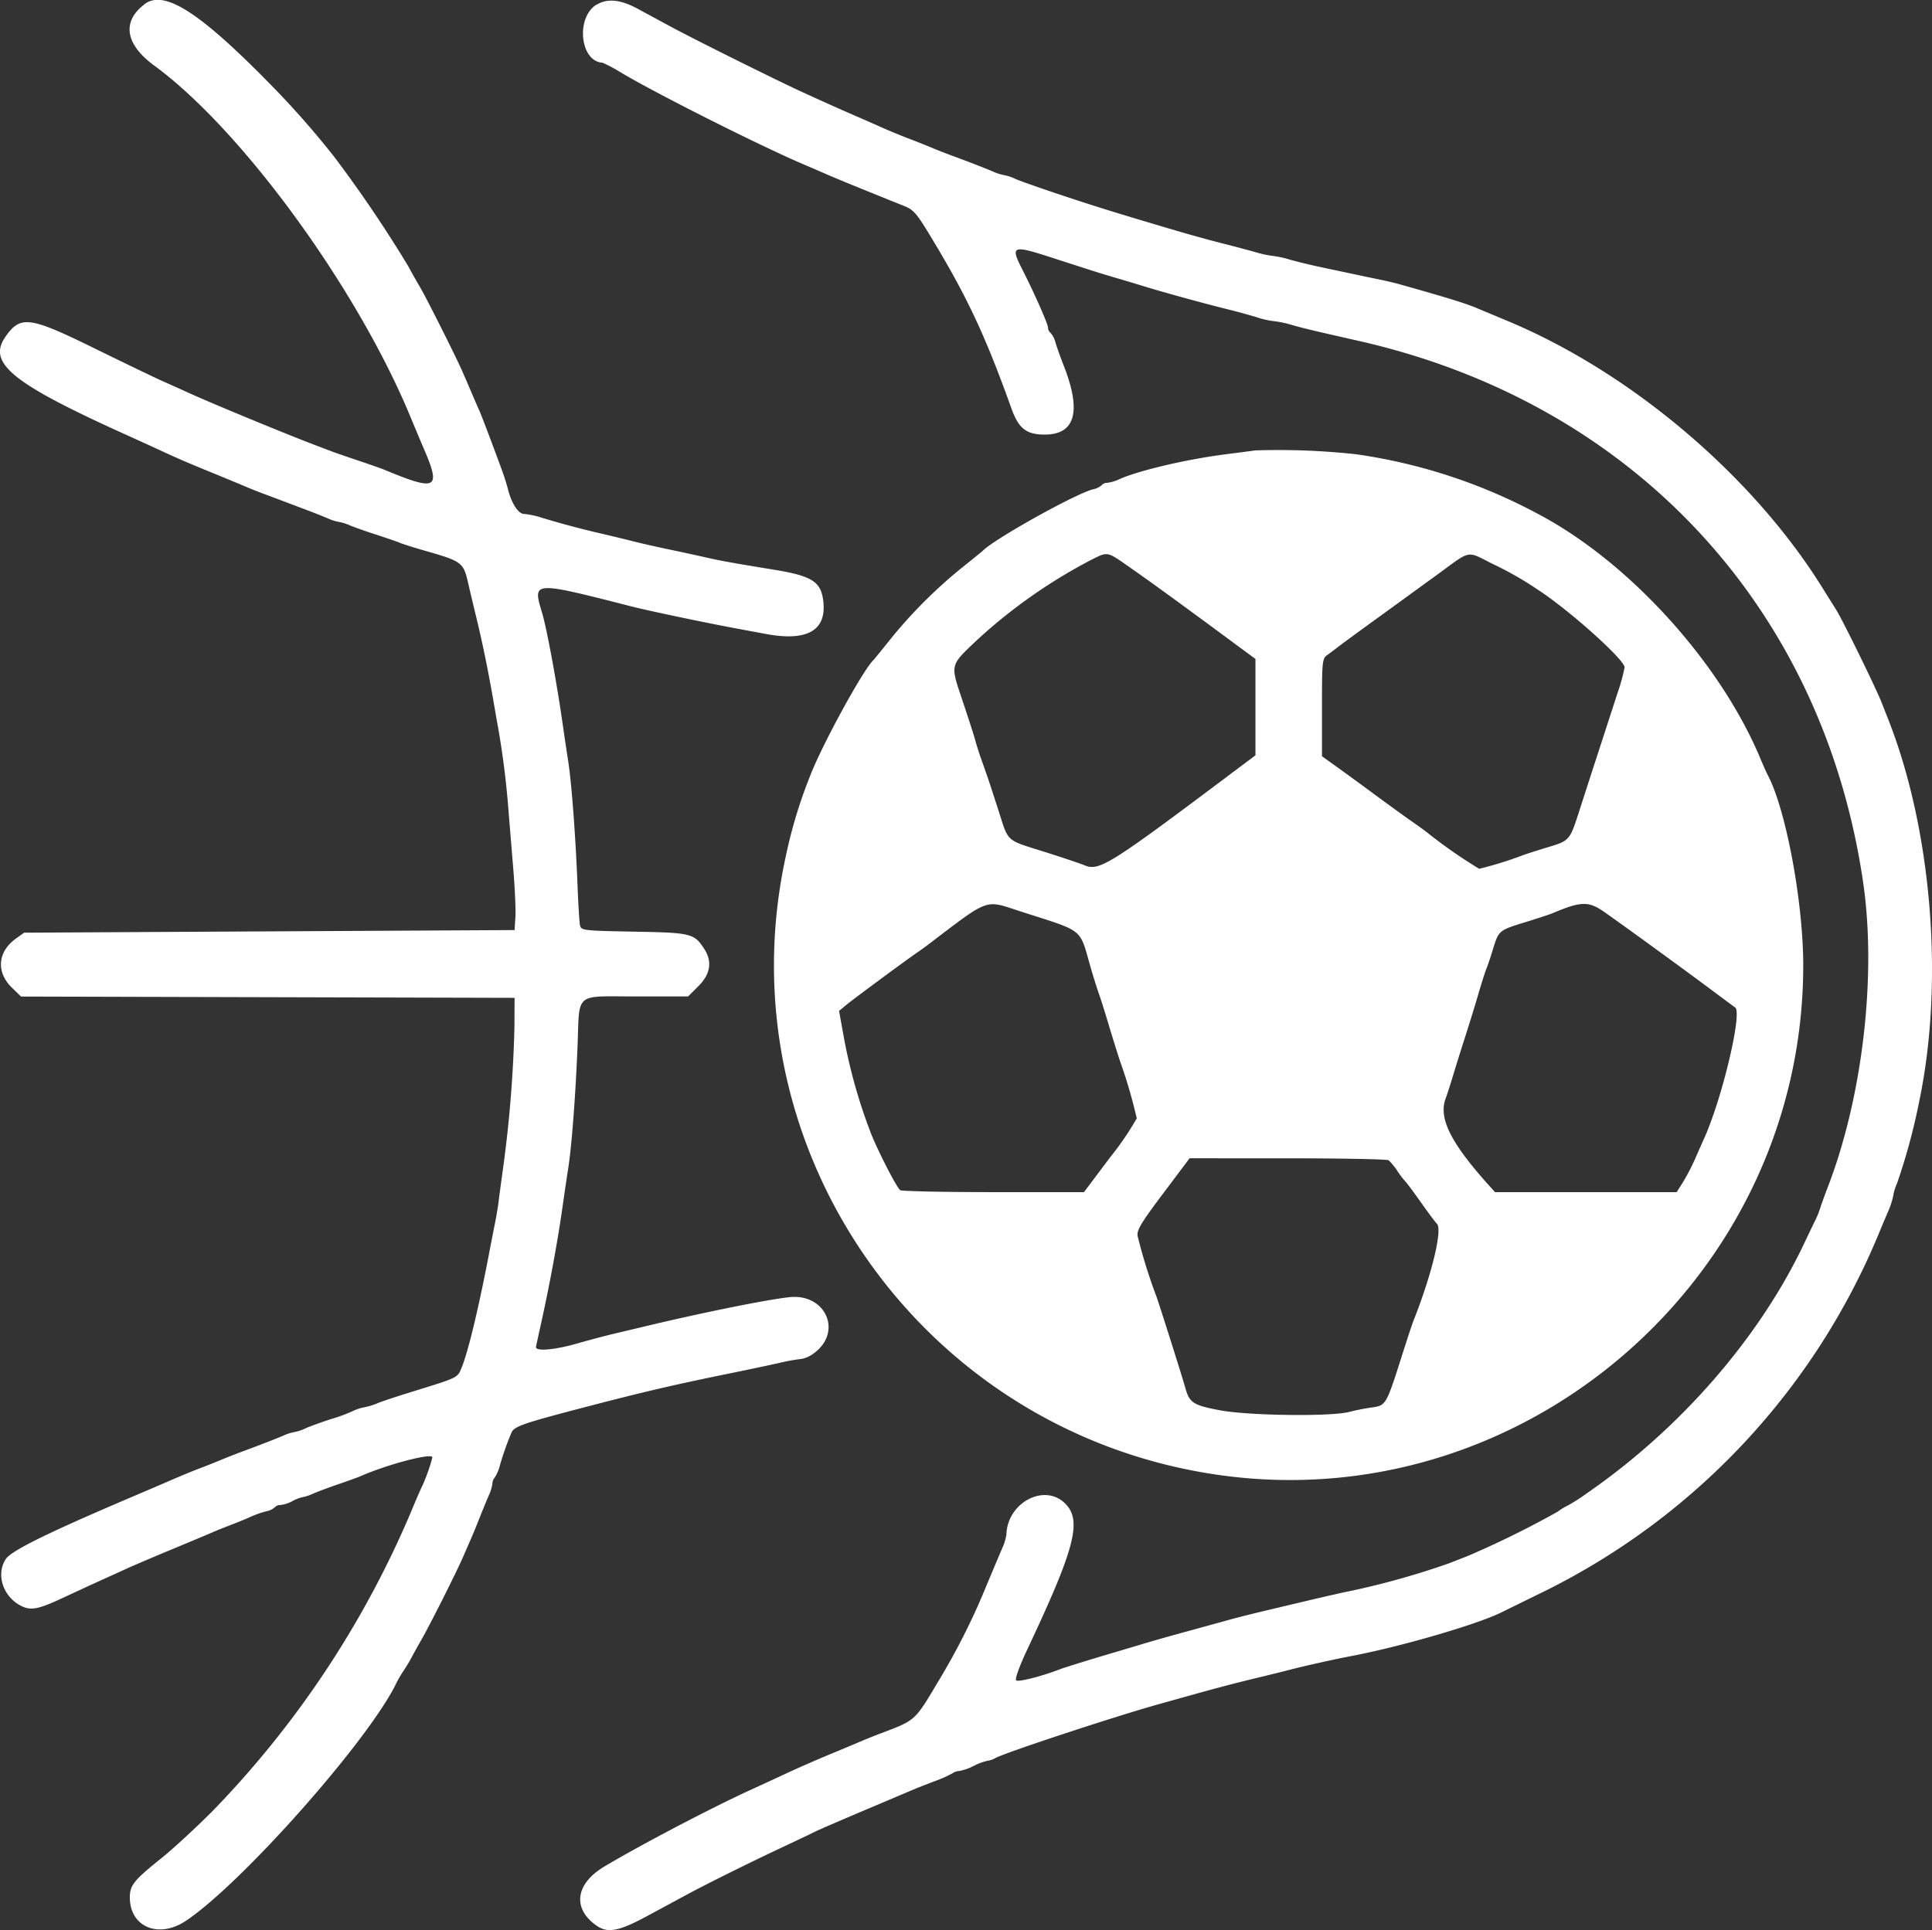 <svg xmlns="http://www.w3.org/2000/svg" width="296.264" height="296.037" viewBox="0 0 296.264 296.037">
  <rect x="0" y="0" width="296.264" height="296.037" fill="#333333" stroke="none"/>
  <g id="svgg" transform="translate(-77.681 -50.742)">
    <path id="path0" d="M99.832,51.406c-3.5,2.651-2.945,6.138,1.5,9.394,13.374,9.789,31.04,34,39.257,53.8.821,1.98,1.728,4.14,2.014,4.8,2.772,6.392,2.116,6.762-6.006,3.383-.44-.184-2.206-.8-3.925-1.378s-3.519-1.2-4-1.381-1.6-.608-2.475-.939c-4.3-1.618-16.146-6.511-19.6-8.094-1.1-.5-2.9-1.314-4-1.8s-5.809-2.752-10.464-5.037c-9.953-4.885-11.305-5.061-13.61-1.769-2.844,4.06,1.02,7.175,18.874,15.214,1.1.5,3.08,1.4,4.4,2.01,3.275,1.514,4.614,2.093,8.8,3.8,1.98.81,4.14,1.707,4.8,1.993s1.92.787,2.8,1.112,2.365.882,3.3,1.237,2.465.933,3.4,1.285,2.291.893,3.014,1.2a7.37,7.37,0,0,0,1.739.56,7.116,7.116,0,0,1,1.687.53c.693.292,2.52.936,4.06,1.432s3.16,1.054,3.6,1.242,2.15.726,3.8,1.2c5.724,1.637,5.943,1.8,6.668,4.959.258,1.122.755,3.209,1.1,4.639,1.211,4.939,2.144,9.582,3.216,16a129.8,129.8,0,0,1,1.808,13.426c.193,2.406.554,6.8.8,9.774s.4,6.3.326,7.4l-.126,2-37.6.2-37.6.2-1.251.892c-2.826,2.016-3.09,5.156-.632,7.542l1.4,1.362,37.84.1,37.841.1-.018,4.4a192.872,192.872,0,0,1-1.618,20.8c-.333,2.42-.7,5.12-.806,6s-.364,2.41-.566,3.4-.57,2.88-.821,4.2c-1.61,8.485-3.256,15.376-4.269,17.871-.663,1.632-.455,1.529-7.5,3.708-2.64.816-5.076,1.627-5.413,1.8a10.564,10.564,0,0,1-2,.614,6.946,6.946,0,0,0-1.787.585,24.712,24.712,0,0,1-3.2,1.185c-1.54.494-3.367,1.153-4.06,1.466a6.734,6.734,0,0,1-1.687.569,7.371,7.371,0,0,0-1.739.56c-1.324.563-3.562,1.43-6.514,2.522-.88.325-2.14.822-2.8,1.1s-2.01.823-3,1.2c-1.786.682-3.216,1.273-5.706,2.355-.712.309-3.094,1.329-5.294,2.266-12.857,5.477-18.383,8.2-19.222,9.482-1.534,2.342-.44,5.735,2.309,7.156,1.535.794,2.651.577,6.608-1.281,1.708-.8,4.095-1.9,5.305-2.449s3.1-1.4,4.2-1.907,4.25-1.849,7-2.991,5.54-2.309,6.2-2.6,2.01-.831,3-1.208,2.34-.935,3-1.237a14.9,14.9,0,0,1,2.3-.808,2.72,2.72,0,0,0,1.323-.613,1.169,1.169,0,0,1,.9-.358,5.3,5.3,0,0,0,1.822-.6,5.526,5.526,0,0,1,1.539-.6,7.035,7.035,0,0,0,1.655-.554c.693-.305,2.43-.953,3.86-1.44s2.96-1.042,3.4-1.234c4.173-1.828,11.009-3.613,10.994-2.872a26.829,26.829,0,0,1-1.56,4.4c-.2.382-1.012,2.254-1.8,4.16a149.508,149.508,0,0,1-30.18,45.514c-2.56,2.589-6.183,5.933-8.052,7.432-4.193,3.366-4.8,4.127-4.8,5.99,0,4.521,4.4,6.369,8.572,3.6,8.609-5.714,28.343-28.038,32.356-36.6a19.826,19.826,0,0,1,1.07-1.8c.435-.66.976-1.56,1.2-2s.877-1.61,1.444-2.6c1.417-2.471,5.485-10.561,6.536-13,.475-1.1,1.023-2.36,1.219-2.8s.748-1.79,1.226-3,1.118-2.767,1.422-3.46a6.566,6.566,0,0,0,.552-1.82,1.564,1.564,0,0,1,.363-.94,6.041,6.041,0,0,0,.768-1.78,45.248,45.248,0,0,1,1.791-5.09c.442-.977,1.7-1.413,11.478-3.965,8.82-2.3,13.493-3.392,22-5.124,2.75-.56,6.2-1.289,7.657-1.62a27.27,27.27,0,0,1,3.338-.6,4.4,4.4,0,0,0,1.849-.832c4.524-3.221,1.923-9.257-3.722-8.638-3.531.388-13.4,2.384-22.122,4.473-1.54.369-3.79.9-5,1.19s-3.64.933-5.4,1.438c-3.516,1.009-6.452,1.247-6.314.512.047-.252.379-1.782.738-3.4,1.407-6.341,2.615-12.93,3.4-18.543.216-1.54.575-3.97.8-5.4.542-3.475,1.132-11.214,1.434-18.8.332-8.38-.587-7.6,8.957-7.6H183.2l1.6-1.6c1.843-1.843,2.133-3.783.855-5.722-1.552-2.354-1.95-2.451-10.759-2.617-7.895-.149-8.108-.175-8.278-1.007-.1-.47-.267-3.284-.383-6.254-.278-7.194-.909-15.6-1.41-18.8-.224-1.43-.613-4.04-.864-5.8-.917-6.43-2.434-14.634-3.142-17-1.479-4.933-1.6-4.925,13.781-1,2.651.677,11.456,2.521,16.4,3.435l4.2.778c6.475,1.2,9.447-.676,8.668-5.476-.424-2.611-1.895-3.476-7.458-4.385-6.509-1.063-8.223-1.373-10.61-1.919-1.32-.3-3.84-.847-5.6-1.213s-4.19-.916-5.4-1.225-3.46-.853-5-1.209c-3.131-.725-6.281-1.568-9.054-2.421a12.917,12.917,0,0,0-2.689-.57c-.884,0-1.934-1.605-2.485-3.8-.166-.66-.53-1.83-.808-2.6-1.226-3.387-3.224-8.667-3.557-9.4-.2-.44-.746-1.7-1.214-2.8s-1.129-2.63-1.469-3.4c-1-2.271-5.533-11.281-6.437-12.8-.458-.77-1.293-2.247-1.855-3.283a196.526,196.526,0,0,0-11.3-16.694,134.521,134.521,0,0,0-9.853-11.182c-10.854-11.08-16.242-14.5-19.243-12.235m69.317.067c-3.223,2-2.519,8.749.93,8.914a22.486,22.486,0,0,1,2.8,1.5C178.6,65.256,194.47,73.218,201,75.994c1.1.467,2.36,1.01,2.8,1.206,1.071.477,3.986,1.692,6.2,2.584.99.4,2.34.945,3,1.215s2.057.83,3.1,1.246c1.815.72,2.059,1.016,5.241,6.355,4.889,8.205,7.626,14.137,11.44,24.8,1.1,3.067,2.288,4,5.1,4,4.7,0,5.676-3.556,2.911-10.6-.475-1.21-1.036-2.778-1.247-3.486a3.579,3.579,0,0,0-.768-1.523,1,1,0,0,1-.385-.779c0-.574-2.071-5.254-4.056-9.166-1.712-3.373-1.334-3.518,4.353-1.678,7.186,2.325,7.728,2.5,10.3,3.252,1.32.387,3.12.927,4,1.2,3,.93,9.273,2.656,13,3.576,1.43.353,3.434.9,4.454,1.223a12.887,12.887,0,0,0,2.565.581,15.676,15.676,0,0,1,2.746.577c1.939.549,3.373.892,10.235,2.443,42.018,9.5,71.175,40.767,77.385,82.98,2.1,14.285-.043,32.868-5.4,46.8-.465,1.21-.991,2.662-1.167,3.227a13.907,13.907,0,0,1-.717,1.8c-.217.425-.99,2.033-1.718,3.573-6.847,14.48-18.95,28.421-33.282,38.334a30.824,30.824,0,0,1-2.882,1.866,10.724,10.724,0,0,0-1.675,1.011,144.1,144.1,0,0,1-13.745,6.777c-.99.385-2.25.879-2.8,1.1a122.2,122.2,0,0,1-16.4,4.526c-1.43.317-3.68.833-5,1.146l-5,1.186c-4.2.994-6.07,1.464-8.3,2.086-1.154.322-3.088.855-4.3,1.185-3.789,1.033-6.746,1.868-8.4,2.374-.88.267-2.59.778-3.8,1.135-3.972,1.17-7.786,2.351-8.6,2.662-2.9,1.108-6.386,1.987-6.688,1.685-.2-.2.515-2.195,1.7-4.713,7.344-15.573,8.439-19.786,5.826-22.4-3.161-3.161-8.85-.178-9.017,4.726a7.489,7.489,0,0,1-.591,2c-.312.723-1.5,3.54-2.634,6.261a103.862,103.862,0,0,1-7.323,14.453c-3.511,5.909-3.37,5.782-8.675,7.792-.99.375-2.34.916-3,1.2s-2.82,1.191-4.8,2.01-4.95,2.12-6.6,2.89-4.17,1.933-5.6,2.586c-6,2.738-17.039,8.526-22.455,11.772-4.43,2.655-4.914,6.447-1.156,9.06,1.684,1.171,3.4.856,7.564-1.384,2.116-1.14,4.927-2.657,6.247-3.37,3.1-1.679,9.689-4.943,15-7.436,2.31-1.085,4.482-2.122,4.826-2.3s3.674-1.621,7.4-3.2,7.134-3.018,7.574-3.207,1.88-.756,3.2-1.259a18.674,18.674,0,0,0,2.78-1.235,1.875,1.875,0,0,1,1-.334A8.31,8.31,0,0,0,227,321.6a8.813,8.813,0,0,1,2.1-.786,3.258,3.258,0,0,0,1.2-.408c1.437-.816,18.1-6.318,24.9-8.223l3.4-.952c5.3-1.486,8.146-2.242,11.6-3.075,2.2-.53,4.63-1.131,5.4-1.335,1.914-.507,6.732-1.582,9.072-2.025,7.7-1.453,19.4-4.85,23.233-6.738.382-.189,3.485-1.712,6.895-3.385A106.658,106.658,0,0,0,365.932,239.6c.229-.55.788-1.878,1.242-2.951a11.6,11.6,0,0,0,.826-2.486,7.011,7.011,0,0,1,.561-1.849A94.338,94.338,0,0,0,372,219.6c3.806-18.235,1.927-41.456-4.725-58.417-.212-.541-.7-1.793-1.094-2.783-.851-2.164-5.945-12.557-6.9-14.081-.373-.6-1.387-2.215-2.252-3.6-10.7-17.123-29.323-32.879-48.139-40.736-2.138-.893-4.247-1.775-4.687-1.961-1.815-.766-4.356-1.552-11.8-3.65-.77-.218-2.21-.56-3.2-.762s-2.7-.559-3.8-.794-3.35-.713-5-1.062-3.876-.885-4.946-1.194a15.05,15.05,0,0,0-2.565-.56,16.185,16.185,0,0,1-2.654-.574c-1.119-.315-3.2-.87-4.635-1.232-2.623-.664-5.493-1.46-8.8-2.441-8.275-2.456-10.952-3.287-16.2-5.03-3.3-1.1-6.567-2.247-7.26-2.558a6.76,6.76,0,0,0-1.687-.565,7.37,7.37,0,0,1-1.739-.56c-1.324-.563-3.562-1.43-6.514-2.522-.88-.325-2.14-.822-2.8-1.1s-2.01-.823-3-1.2c-1.961-.749-3.7-1.47-5.706-2.374-.712-.319-1.924-.851-2.694-1.181-1.847-.791-5.144-2.266-8.6-3.848-3.8-1.739-16.546-8.082-20-9.951-1.54-.834-3.86-2.088-5.156-2.788-2.634-1.422-4.658-1.614-6.295-.6M270.2,119.825c-.66.09-2.73.359-4.6.6-5.969.764-13.292,2.481-16.26,3.812a6.414,6.414,0,0,1-1.877.565,1.076,1.076,0,0,0-.836.356,2.8,2.8,0,0,1-1.323.631c-2.681.669-15.078,7.574-16.9,9.415-.11.111-1.55,1.279-3.2,2.6a74.118,74.118,0,0,0-11,11c-1.317,1.65-2.489,3.09-2.6,3.2-1.629,1.548-8.028,13.289-9.756,17.9a73.242,73.242,0,0,0-3.61,11.9C188.36,226.378,218.6,270.1,264,276.892c47.179,7.054,90.2-30.192,90.2-78.092,0-9.7-2.666-23.976-5.452-29.2-.176-.33-.7-1.5-1.158-2.6-6.179-14.742-20.184-30.131-34.067-37.433a83.834,83.834,0,0,0-27.923-9.155,110.1,110.1,0,0,0-15.4-.587M250.838,137.7c3.031,2.107,7.709,5.505,15.291,11.108l4.071,3.009v14.777l-4.264,3.2c-17.973,13.5-19.7,14.58-21.885,13.691-.8-.324-3.611-1.27-6.251-2.1-5.952-1.876-5.423-1.4-6.989-6.281-.724-2.257-1.537-4.734-1.807-5.5l-.982-2.8c-.271-.77-.636-1.94-.813-2.6s-1.045-3.36-1.932-6c-1.88-5.6-1.944-5.32,2.066-9.142A81.209,81.209,0,0,1,244.7,136.779c2.936-1.489,2.6-1.538,6.143.921m55.732-.463a51.922,51.922,0,0,1,7.03,4.024c4.8,3.138,13.2,10.671,13.2,11.846a27.922,27.922,0,0,1-1.054,3.845c-.579,1.786-1.815,5.588-2.746,8.448s-2.29,7.055-3.019,9.322c-1.626,5.059-1.513,4.927-5.181,6.039-1.65.5-3.36,1.055-3.8,1.234A57.979,57.979,0,0,1,304.513,184a76.075,76.075,0,0,1-7.932-5.523c-.231-.2-1.4-1.046-2.6-1.887s-3.66-2.622-5.467-3.959-4.372-3.211-5.7-4.165l-2.414-1.734v-7.477c0-7.135.038-7.505.837-8.067.461-.323,1.175-.858,1.588-1.188s3.115-2.31,6-4.4,7.163-5.2,9.5-6.9c4.985-3.643,4.214-3.506,8.245-1.463m-72.641,53.217c10.321,3.344,9.176,2.42,11.078,8.946.384,1.32.924,3.03,1.2,3.8s.9,2.75,1.391,4.4,1.3,4.26,1.8,5.8a78.446,78.446,0,0,1,2.6,8.874,44.726,44.726,0,0,1-4.049,5.933L243.9,233.6l-13.851-.006c-7.618,0-14.06-.139-14.315-.3-.566-.361-3.841-6.811-4.717-9.293A82.28,82.28,0,0,1,207,209.4l-.652-3.6,1.126-.935c1.051-.874,8.977-6.731,10.914-8.065.479-.33,1.173-.829,1.541-1.11,9.546-7.262,8.709-6.95,14-5.236m89.633.082c2.269,1.561,12.51,9.007,16.823,12.232,1.641,1.228,3.161,2.354,3.376,2.5,1.133.783-1.98,13.908-4.774,20.129-.3.66-.931,2.093-1.412,3.185a32.326,32.326,0,0,1-1.829,3.5l-.956,1.515H306.939l-.811-.9c-5.935-6.58-7.865-10.39-6.786-13.392.3-.829.836-2.5,1.195-3.708s1.174-3.82,1.812-5.8,1.554-4.95,2.034-6.6,1.025-3.36,1.209-3.8.64-1.79,1.01-3c.9-2.946.917-2.958,4.912-4.187,1.917-.59,3.846-1.225,4.286-1.412,4.264-1.808,5.459-1.849,7.762-.265m-32.943,38.17A9.892,9.892,0,0,1,292,230.4a13.447,13.447,0,0,0,1.22,1.6c.142.11,1.213,1.55,2.38,3.2s2.242,3.09,2.39,3.2c.971.724-.7,7.724-3.59,15-.175.44-.975,2.87-1.779,5.4-2.36,7.427-2.417,7.524-4.574,7.82a34.154,34.154,0,0,0-3.447.68c-2.8.746-15.464.585-19.883-.252-4.073-.772-4.642-1.144-5.278-3.448-.445-1.612-3.877-12.471-4.424-14a81.805,81.805,0,0,1-2.881-9.255c-.175-.873.494-2,3.876-6.5L260.1,228.4l15.051.006c8.278,0,15.24.138,15.47.3" fill="#fff" fill-rule="evenodd"/>
  </g>
</svg>
